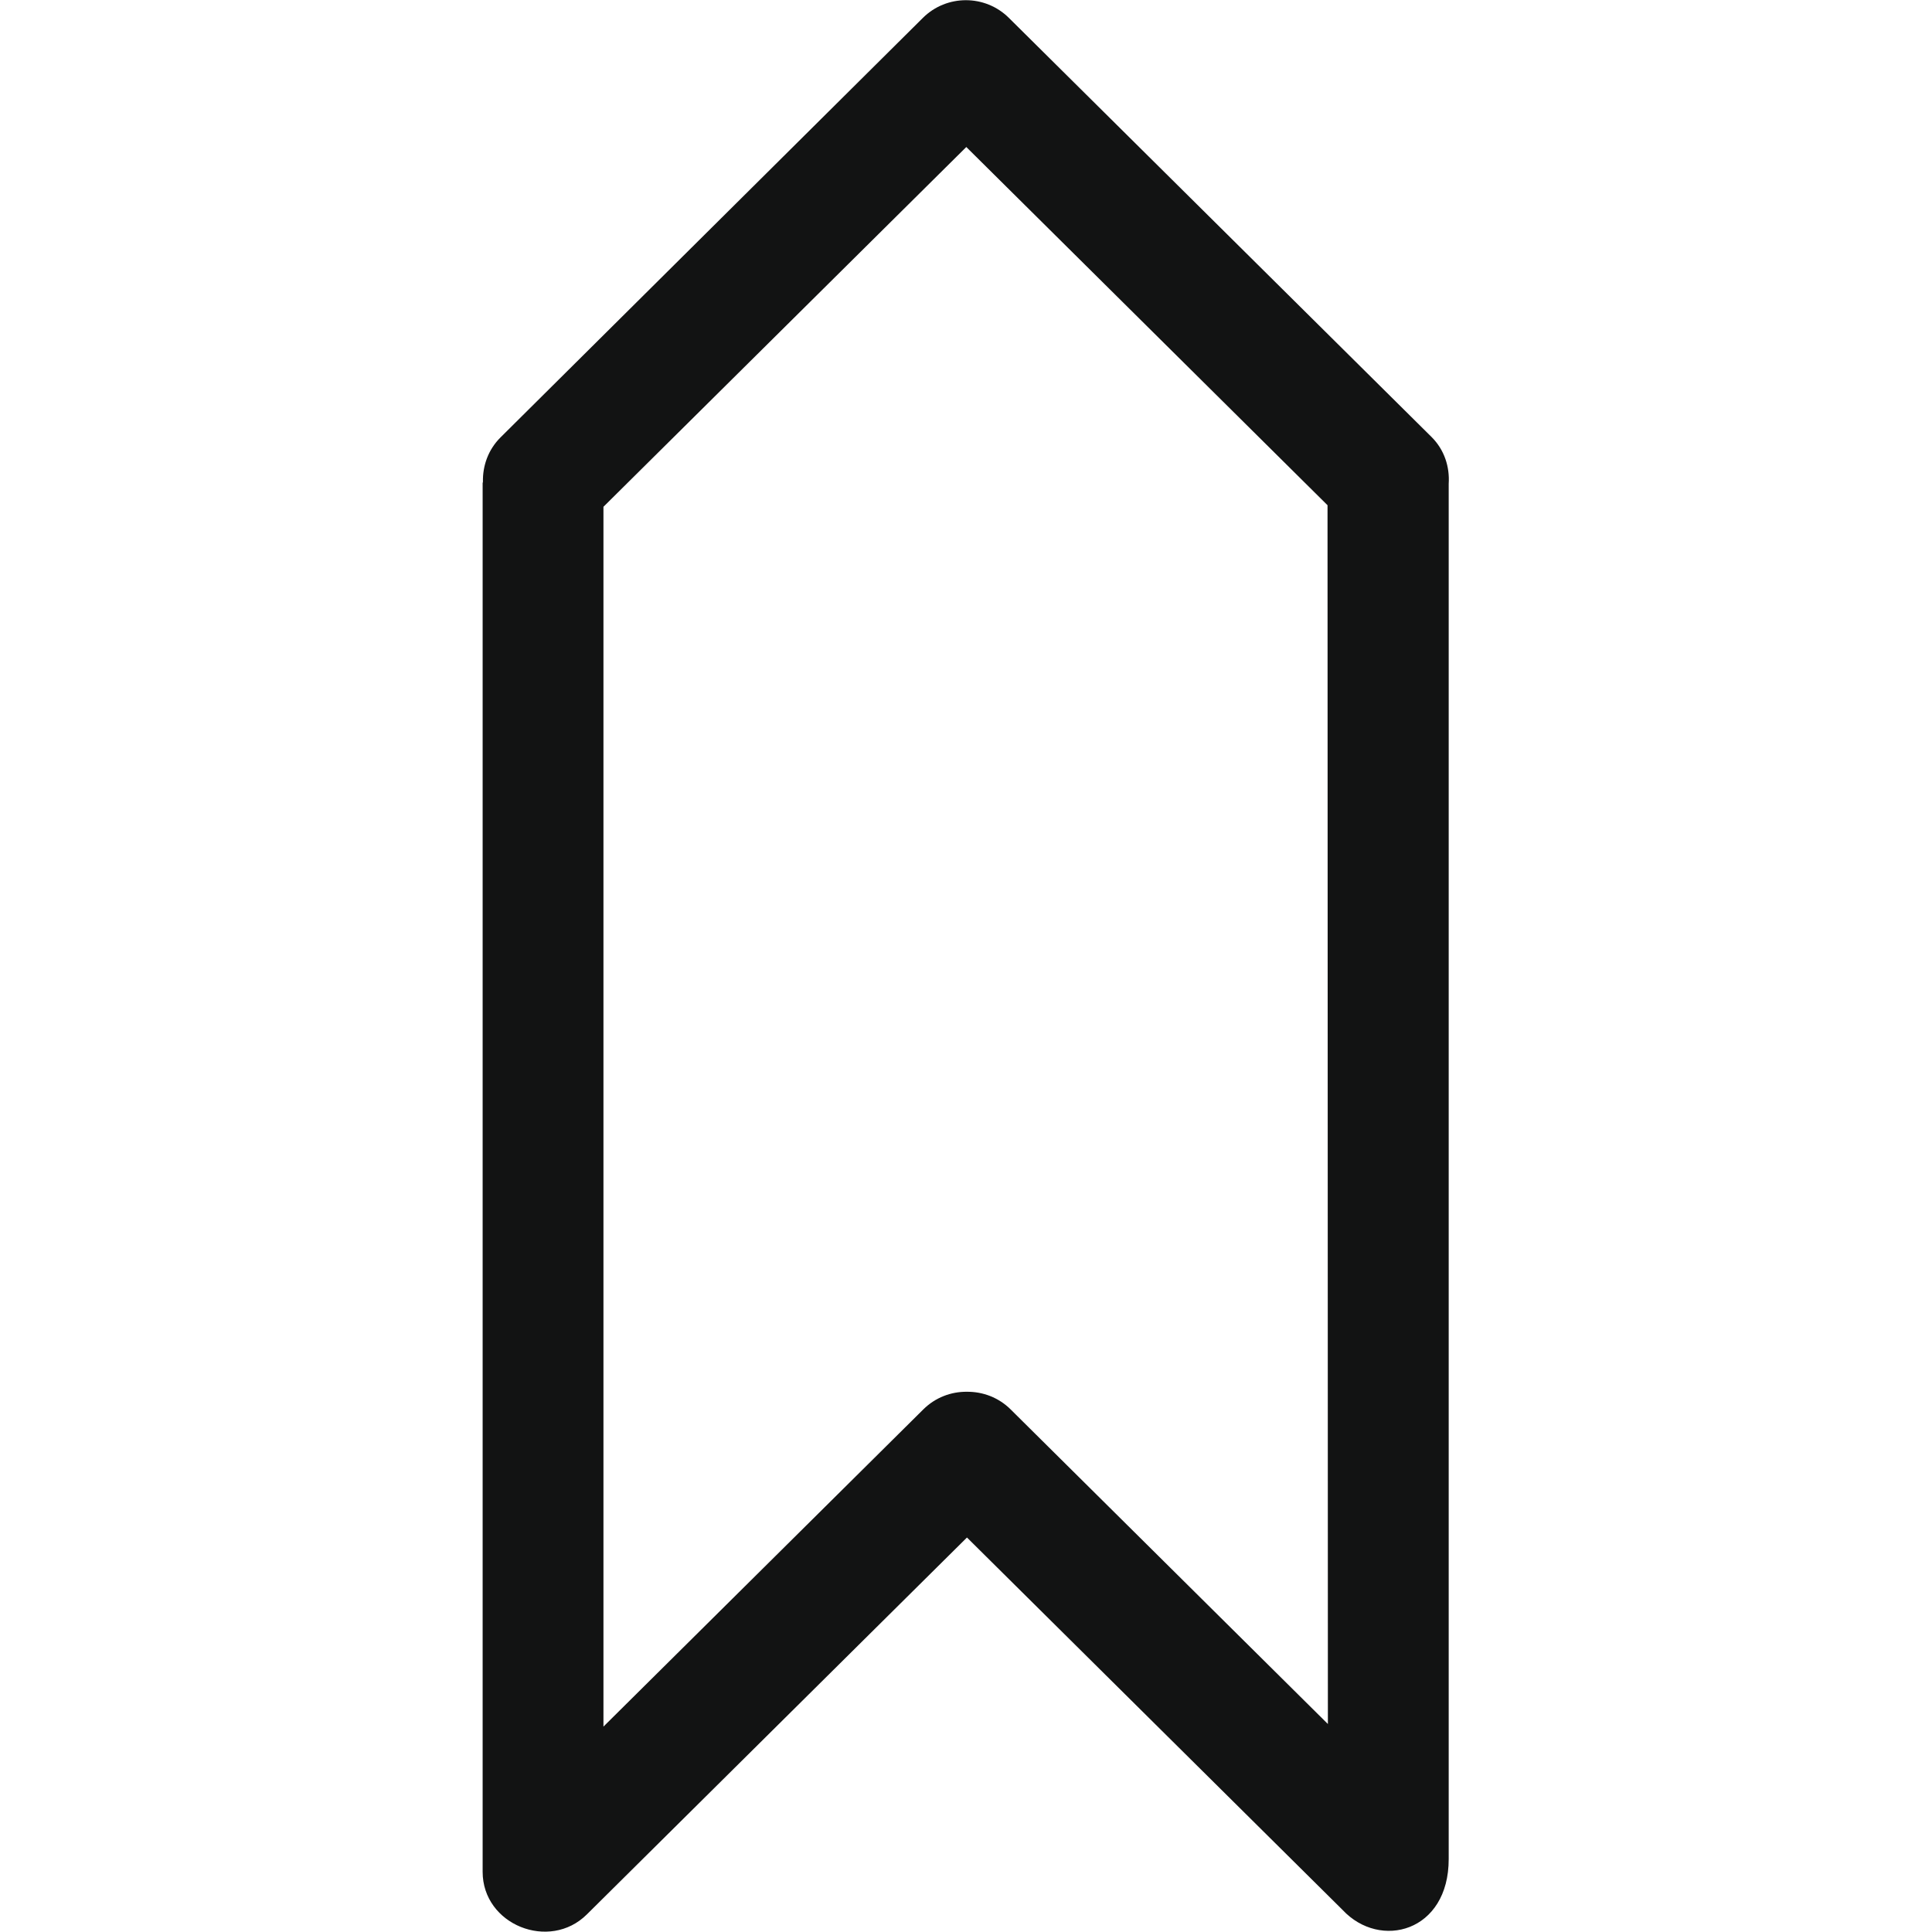 <?xml version="1.0" ?><!DOCTYPE svg  PUBLIC '-//W3C//DTD SVG 1.1//EN'  'http://www.w3.org/Graphics/SVG/1.1/DTD/svg11.dtd'><svg enable-background="new 0 0 32 32" height="32px" id="Слой_1" version="1.1" viewBox="0 0 32 32" width="32px" xml:space="preserve" xmlns="http://www.w3.org/2000/svg" xmlns:xlink="http://www.w3.org/1999/xlink"><path clip-rule="evenodd" d="M15.284,0.298  C15.273,0.309,8.29,7.245,8.29,7.245C8.087,7.447,7.993,7.714,7.999,7.98c0,0.008-0.005,0.015-0.005,0.023v23  c0,0.88,1.109,1.32,1.727,0.705l6.295-6.242l6.222,6.169c0.619,0.664,1.759,0.367,1.757-0.845V8.012  c0.018-0.278-0.07-0.561-0.284-0.774l-6.999-6.94C16.318-0.095,15.678-0.095,15.284,0.298z M21.988,8.368l0.006,20.187l-5.254-5.21  c-0.2-0.199-0.462-0.295-0.724-0.293c-0.262-0.003-0.524,0.094-0.724,0.293l-5.297,5.253V8.394l6.01-5.959L21.988,8.368z" fill="#121313" fill-rule="evenodd" id="Vintage_Luxury_Arrow_Up"/><g/><g/><g/><g/><g/><g/></svg>